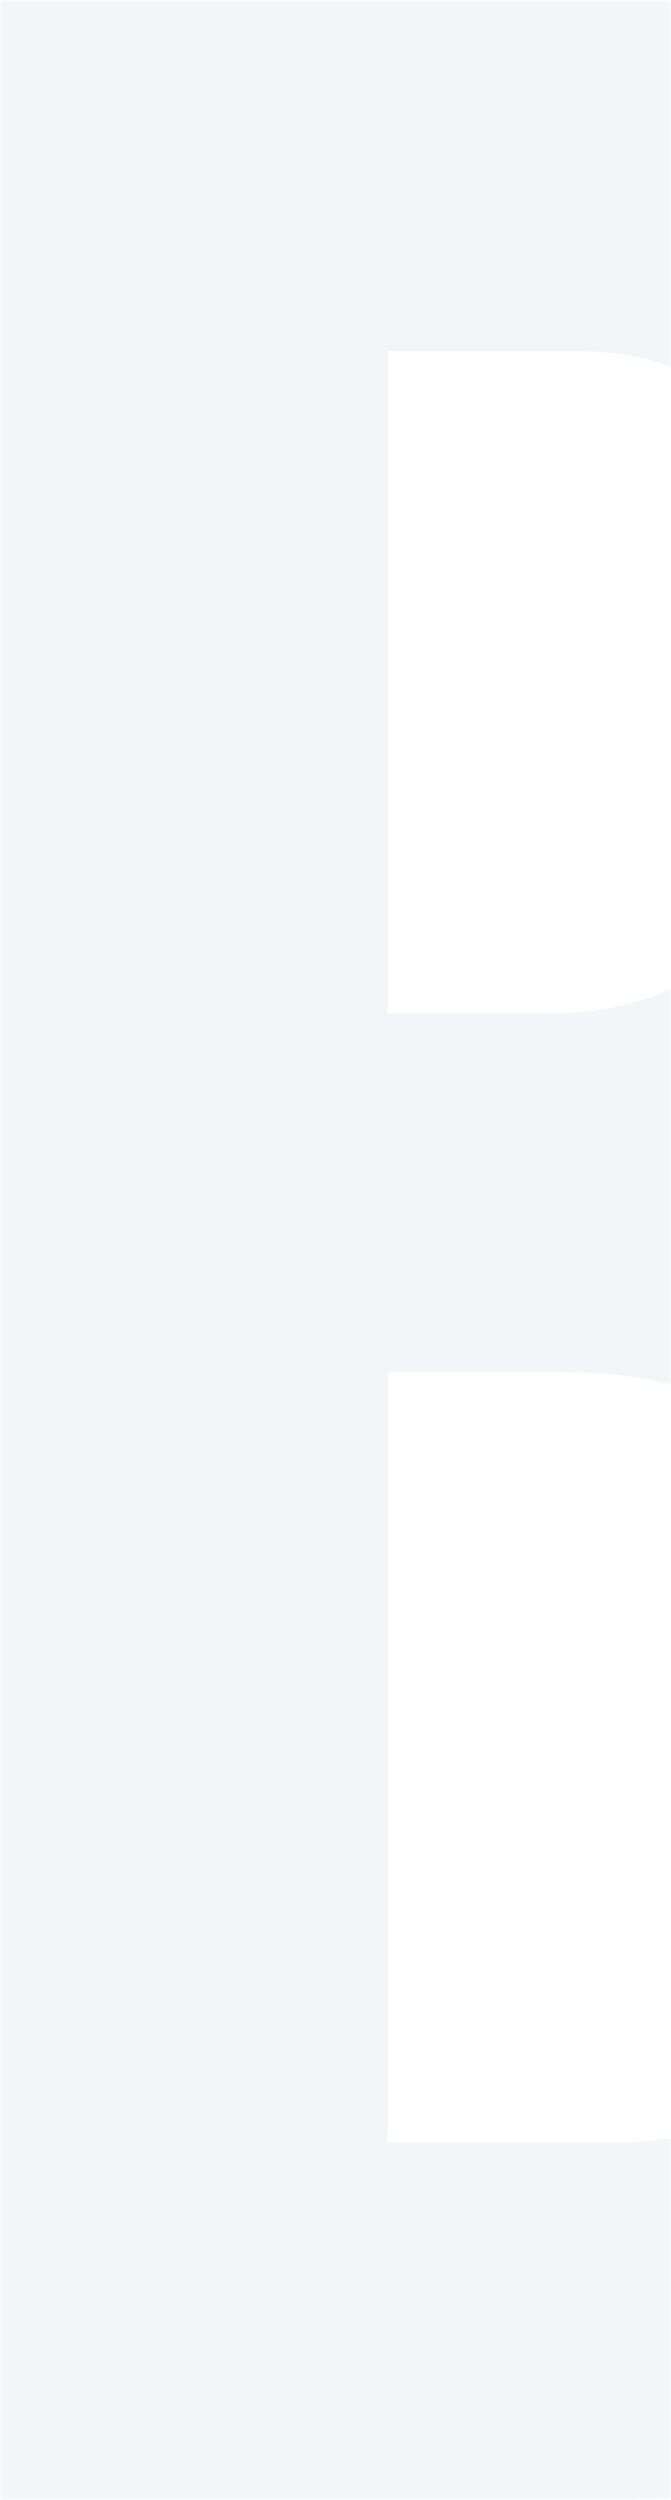 <svg width="98" height="365" viewBox="0 0 98 365" fill="none" xmlns="http://www.w3.org/2000/svg">
    <mask id="mask0_317_734" style="mask-type:alpha" maskUnits="userSpaceOnUse" x="0" y="0" width="98" height="365">
    <rect width="98" height="365" fill="#C4C4C4"/>
    </mask>
    <g mask="url(#mask0_317_734)">
    <path d="M171.318 83.144V96.276C171.318 133.889 159.793 157.478 134.063 169.233V170.448C164.987 182.446 177 209.683 177 248.35V278.181C177 334.926 147.211 365 89.583 365H-1V-1H85.93C145.588 -1 171.318 26.724 171.318 83.144ZM56.629 51.286V147.994H79.112C100.622 147.994 113.69 138.591 113.69 109.327V88.899C113.69 62.797 104.761 51.286 84.388 51.286H56.629ZM56.629 200.361V312.795H89.583C108.982 312.795 119.453 303.878 119.453 276.722V244.783C119.453 210.818 108.414 200.361 82.278 200.361H56.629Z" fill="#D6DFE6" fill-opacity="0.3"/>
    </g>
</svg>  